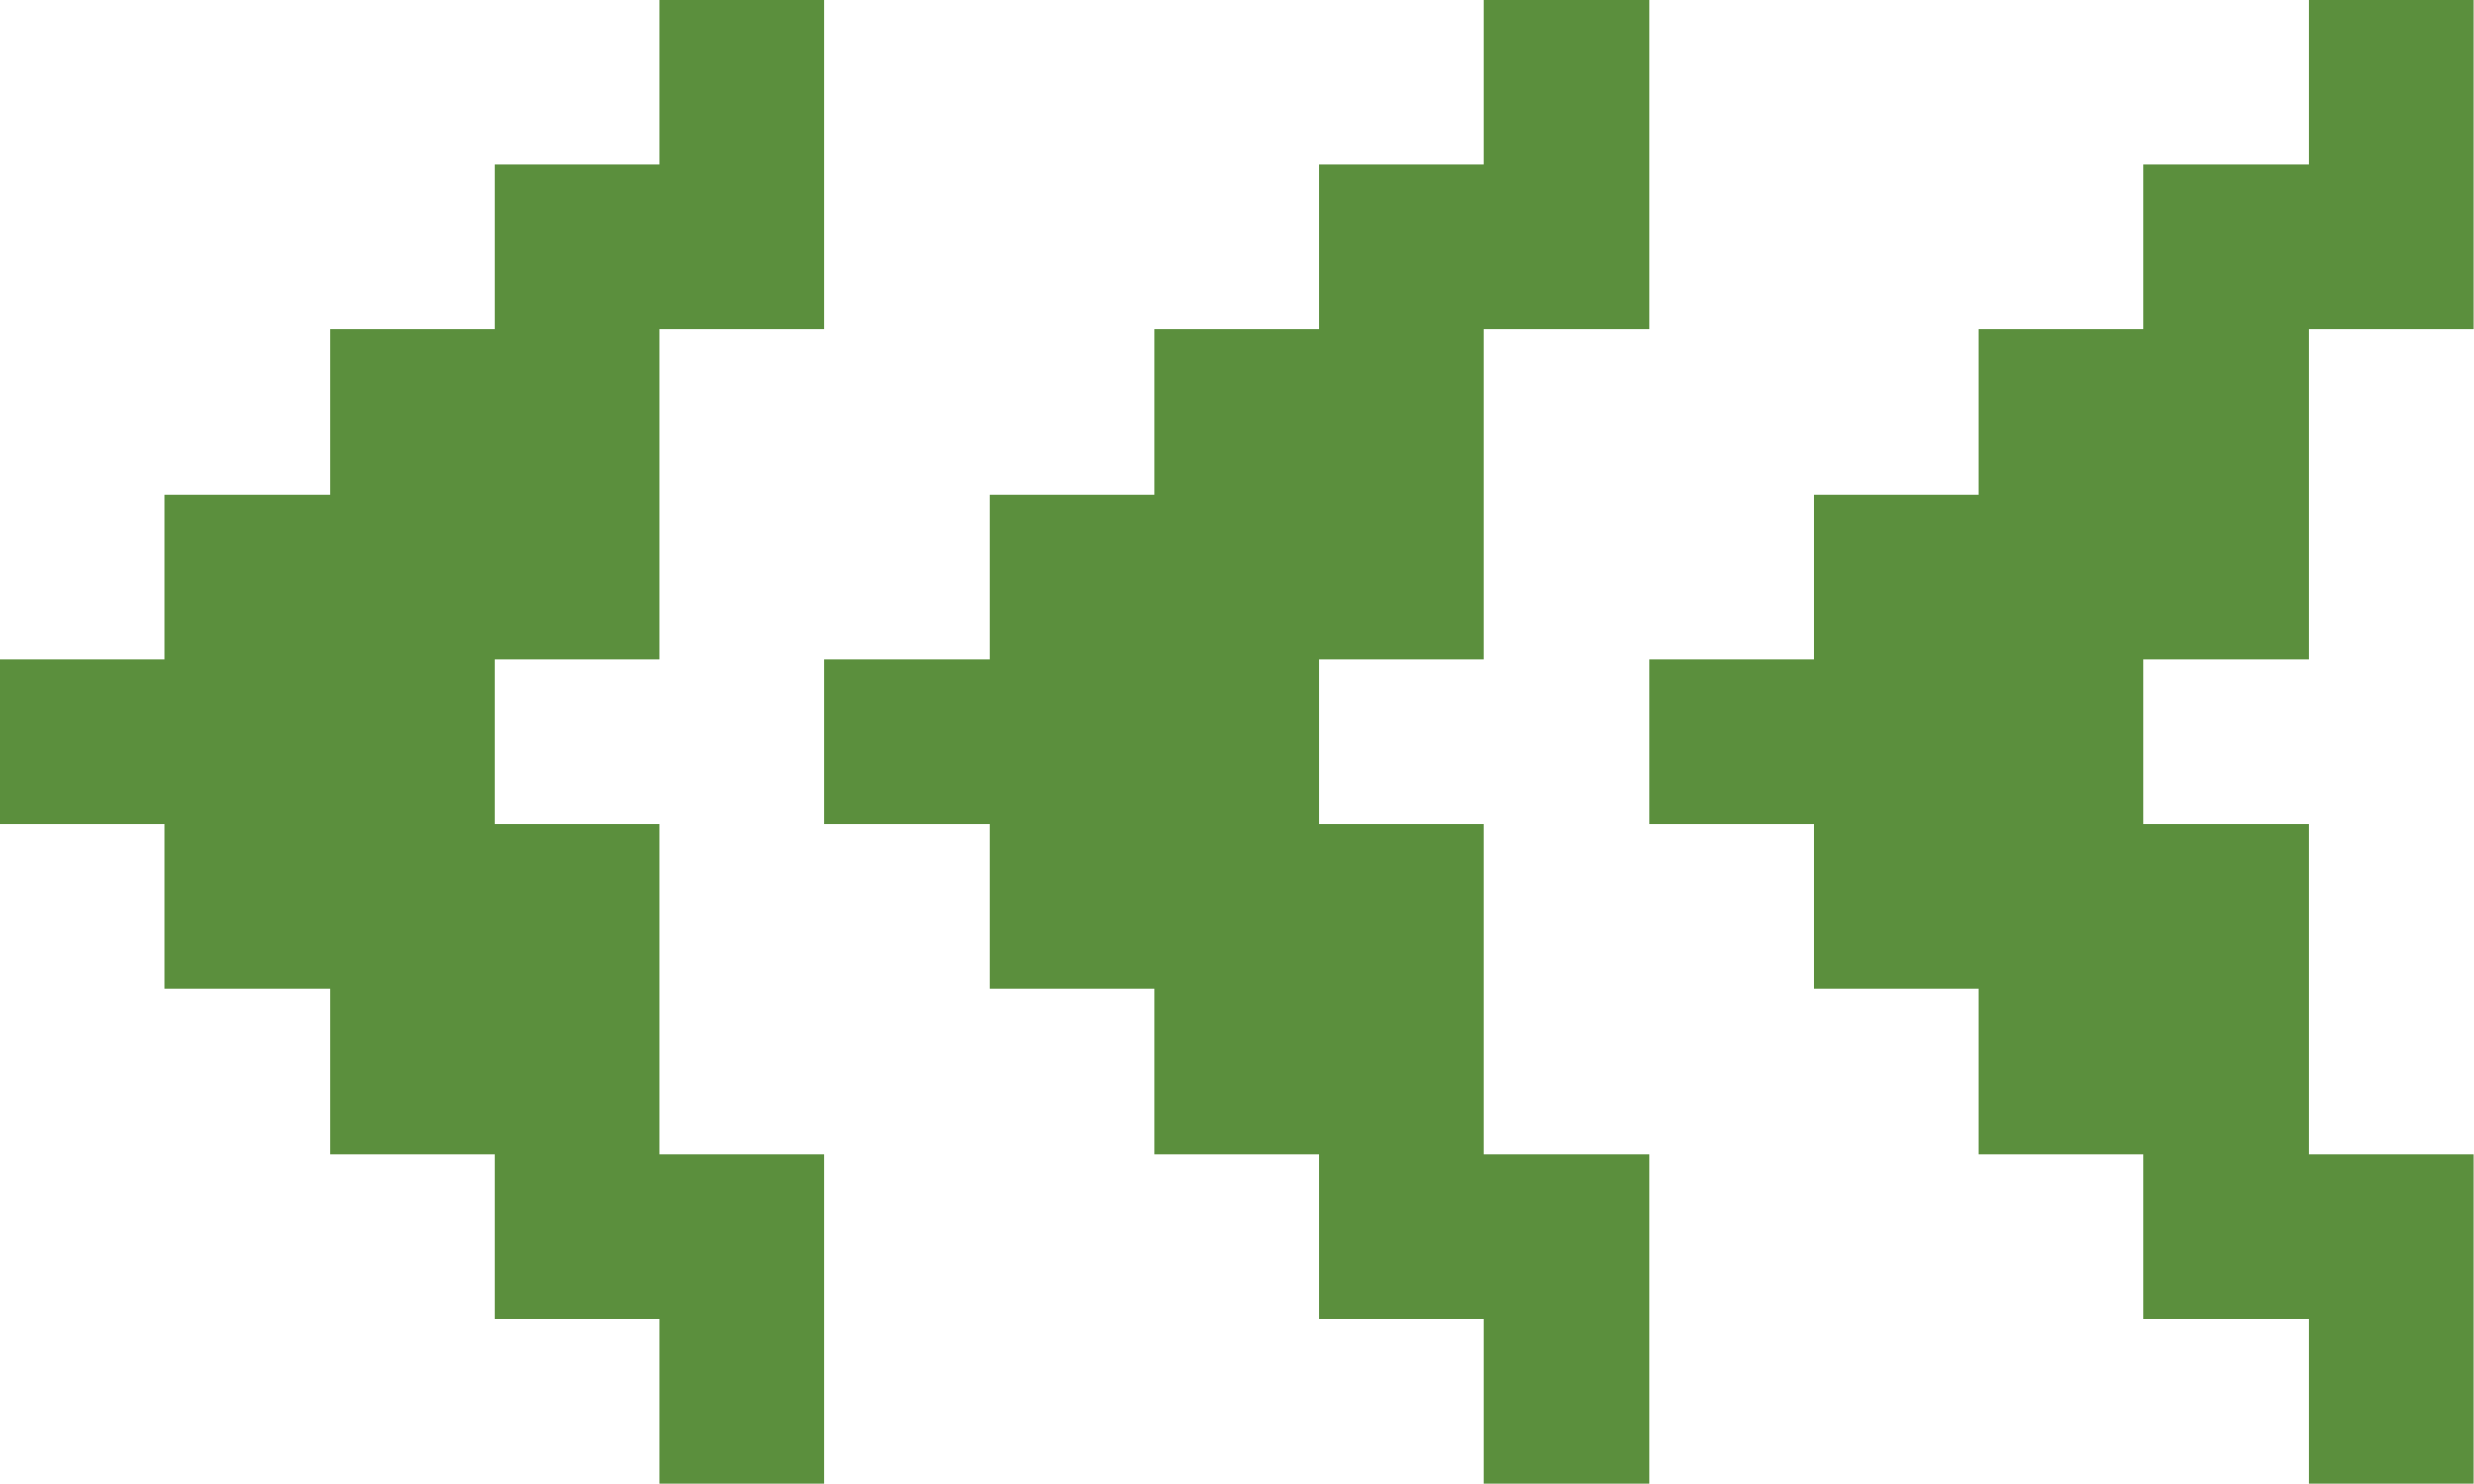 <?xml version="1.0" encoding="UTF-8" standalone="no"?><svg xmlns="http://www.w3.org/2000/svg" xmlns:xlink="http://www.w3.org/1999/xlink" data-name="Layer 1" fill="#5b8f3d" height="258.3" preserveAspectRatio="xMidYMid meet" version="1" viewBox="34.8 120.9 430.5 258.3" width="430.5" zoomAndPan="magnify"><g id="change1_1"><path d="M436.53 120.86L436.53 149.56 407.83 149.56 407.83 178.26 379.13 178.26 379.13 206.96 350.44 206.96 350.44 235.65 321.74 235.65 321.74 264.35 350.44 264.35 350.44 293.05 379.13 293.05 379.13 321.74 407.83 321.74 407.83 350.44 436.53 350.44 436.53 379.14 465.23 379.14 465.23 350.44 465.23 321.74 436.53 321.74 436.53 293.05 436.53 264.35 407.83 264.35 407.83 235.65 436.53 235.65 436.53 206.96 436.53 178.26 465.23 178.26 465.23 149.56 465.23 120.86 436.53 120.86z"/></g><g id="change1_2"><path d="M149.56 293.05L149.56 264.35 120.86 264.35 120.86 235.65 149.56 235.65 149.56 206.96 149.56 178.26 178.26 178.26 178.26 149.56 178.26 120.86 149.56 120.86 149.56 149.56 120.86 149.56 120.86 178.26 92.17 178.26 92.17 206.96 63.47 206.96 63.47 235.65 34.77 235.65 34.77 264.35 63.47 264.35 63.47 293.05 92.17 293.05 92.17 321.74 120.86 321.74 120.86 350.44 149.56 350.44 149.56 379.14 178.26 379.14 178.26 350.44 178.26 321.74 149.56 321.74 149.56 293.05z"/></g><g id="change1_3"><path d="M293.05 293.05L293.05 264.35 264.35 264.35 264.35 235.65 293.05 235.65 293.05 206.96 293.05 178.26 321.74 178.26 321.74 149.56 321.74 120.86 293.05 120.86 293.05 149.56 264.35 149.56 264.35 178.26 235.65 178.26 235.65 206.96 206.96 206.96 206.96 235.65 178.26 235.65 178.26 264.35 206.96 264.35 206.96 293.05 235.65 293.05 235.65 321.74 264.35 321.74 264.35 350.44 293.05 350.44 293.05 379.14 321.74 379.14 321.74 350.44 321.74 321.74 293.05 321.74 293.05 293.05z"/></g></svg>